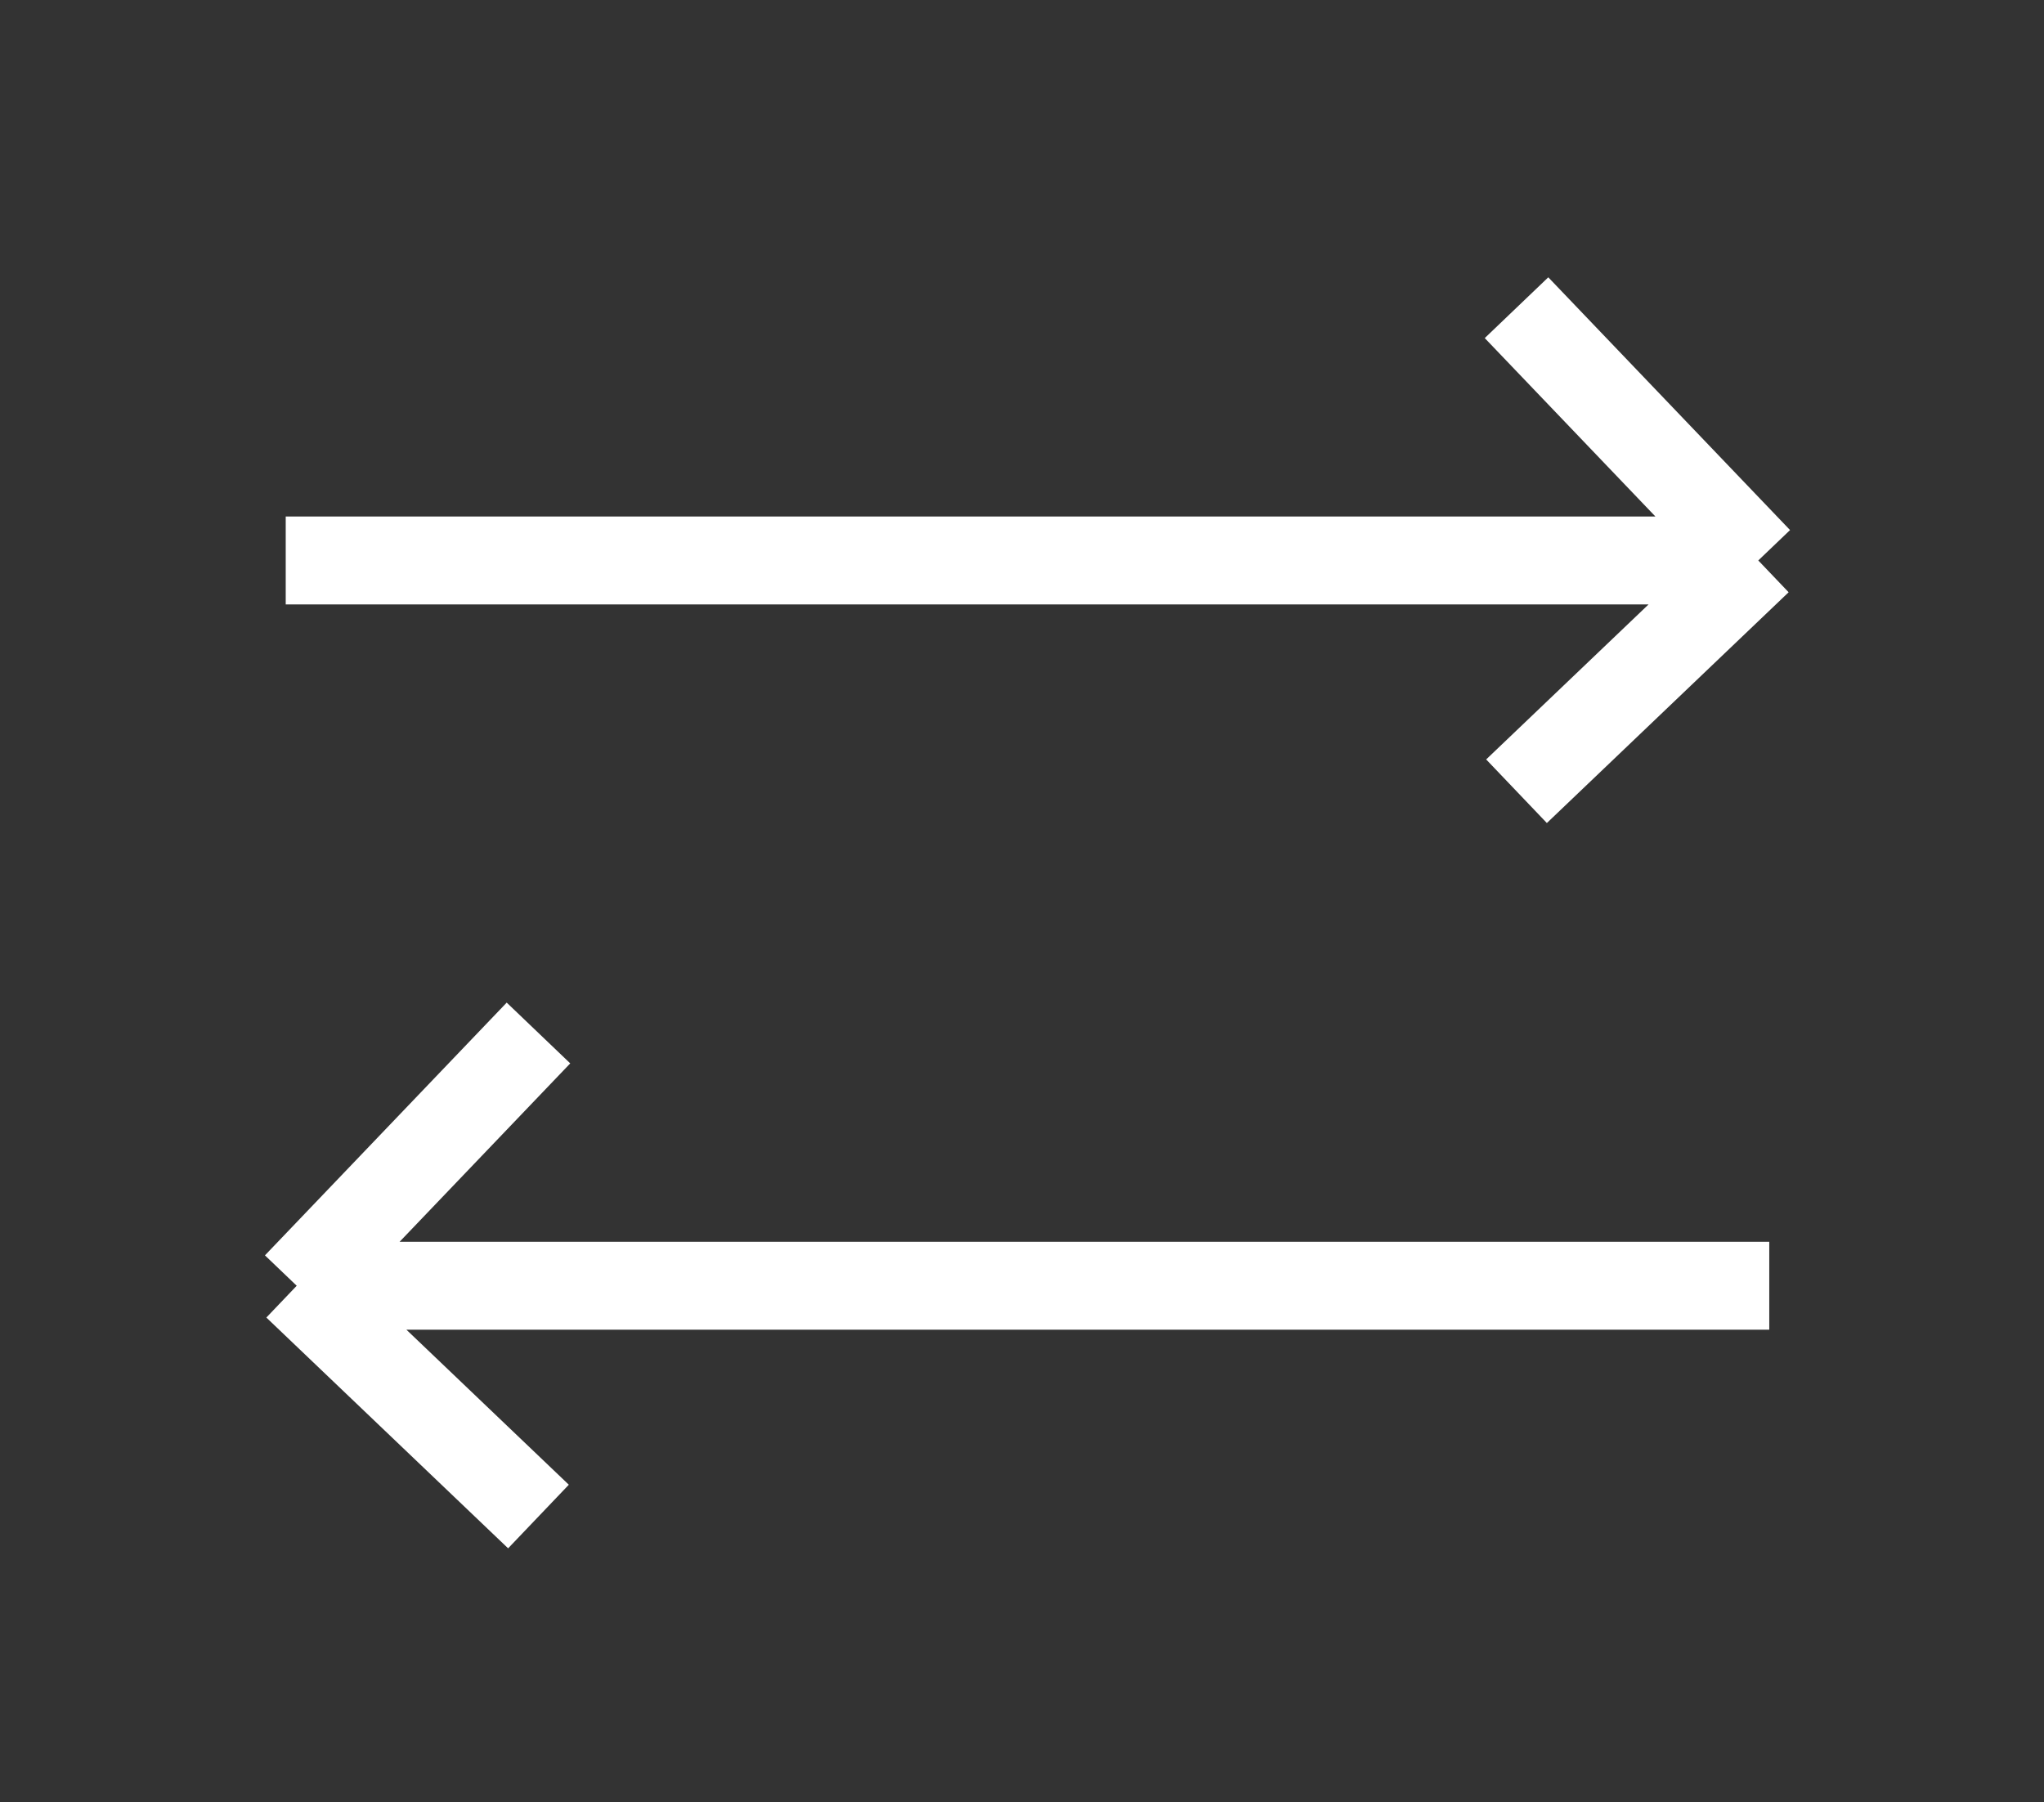 <svg width="93" height="82" viewBox="0 0 93 82" fill="none" xmlns="http://www.w3.org/2000/svg">
<rect x="0" y="0" width="93" height="82" fill="#333333" stroke="none"/>
<path d="M13 25.5H80M80 25.5L69 14M80 25.5L69 36" stroke="white" stroke-width="4"/>
<path d="M80.5 58.5H13.5M13.5 58.5L24.5 47M13.5 58.5L24.5 69" stroke="white" stroke-width="4"/>
</svg>
